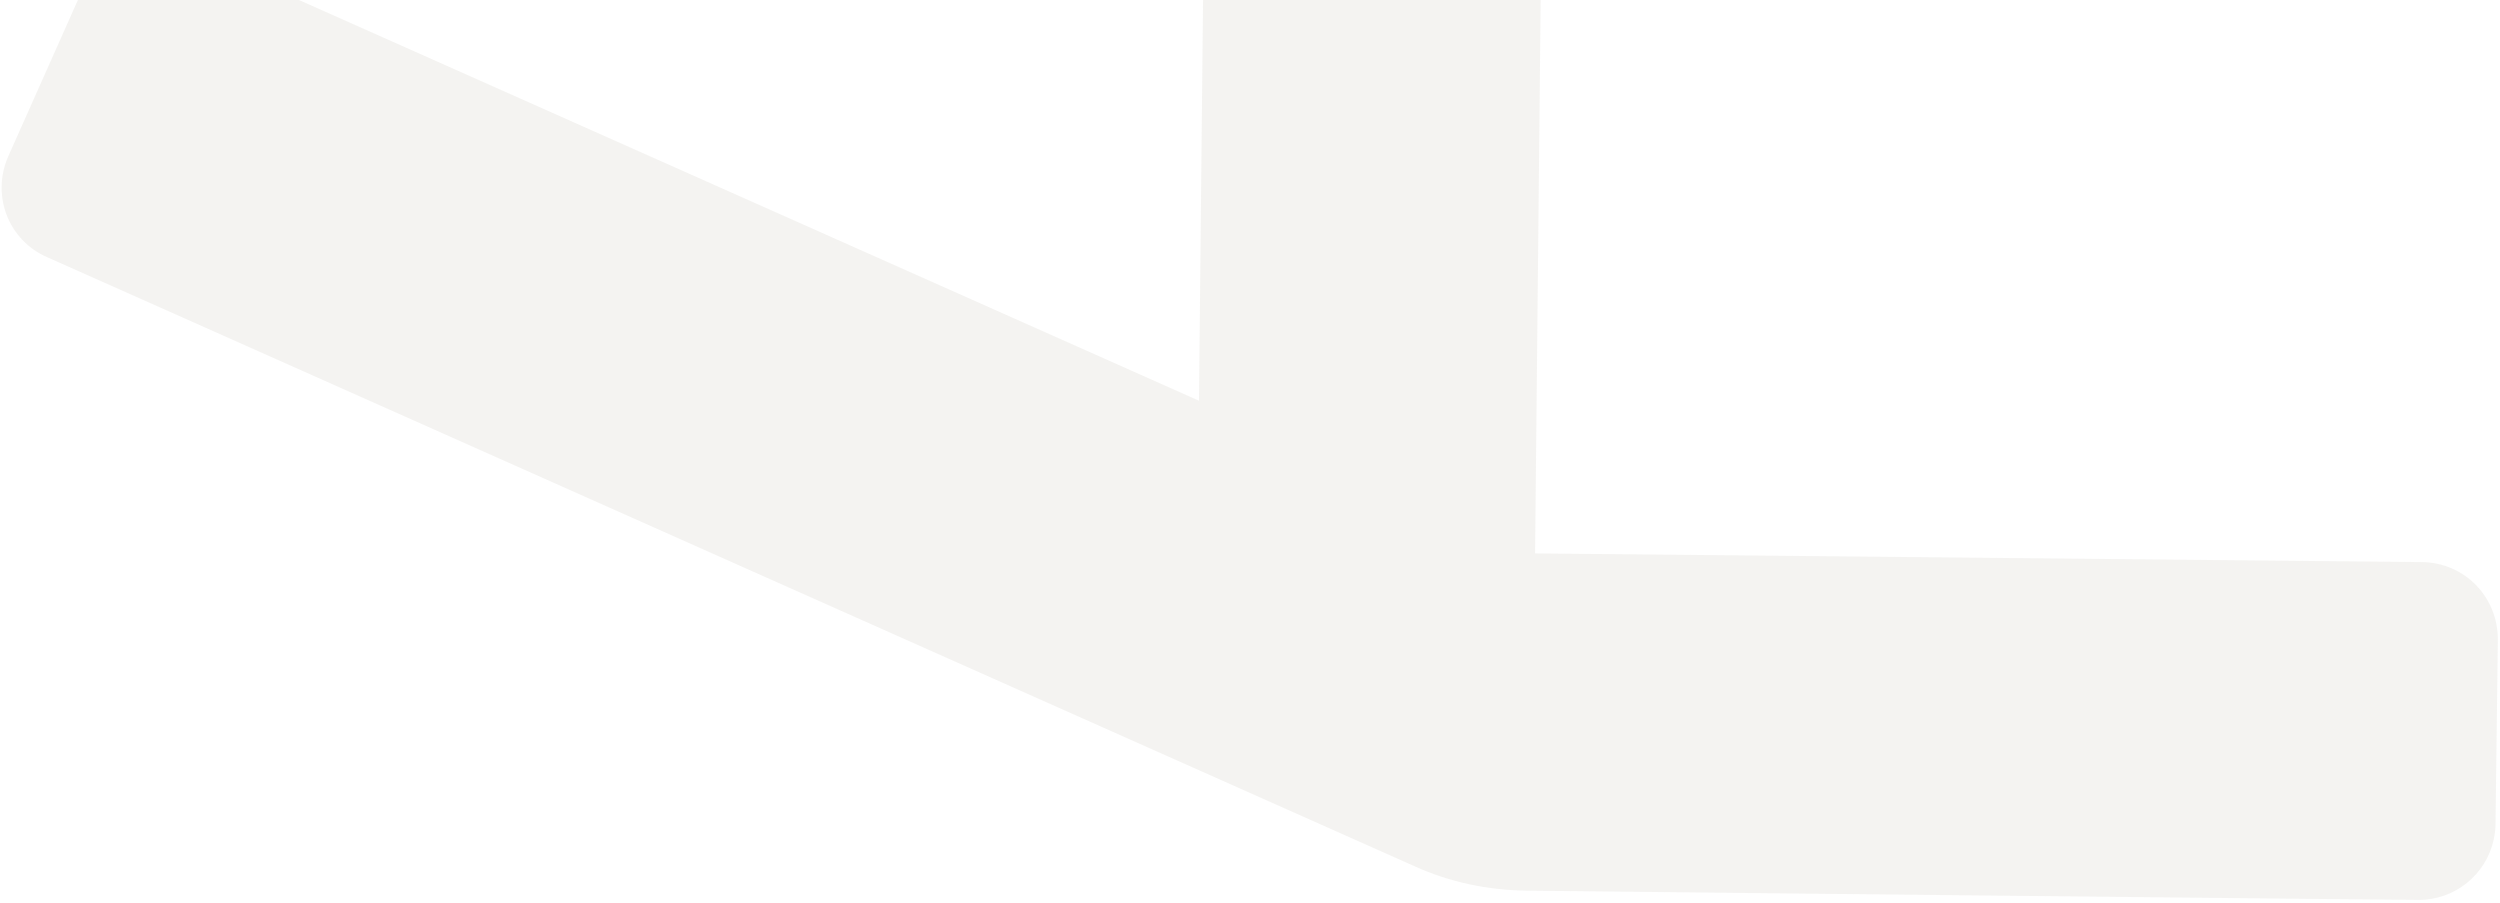 <svg width="659" height="238" viewBox="0 0 659 238" fill="none" xmlns="http://www.w3.org/2000/svg">
<path opacity="0.1" d="M407.396 -126.897L404.648 145.879L638.508 148.172C643.858 148.245 648.898 150.379 652.69 154.245C656.425 158.097 658.458 163.21 658.429 168.634L657.817 217.309C657.817 218.492 657.651 219.834 657.348 221.269C655.365 230.587 647.016 237.295 637.491 237.208C621.665 237.093 599.696 236.847 575.037 236.595L465.783 235.456C441.571 235.174 419.408 234.958 402.413 234.778C392.089 234.641 382.232 232.549 373.011 228.402C317.435 203.664 119.72 115.566 37.633 79.014L12.383 67.777C7.415 65.599 3.645 61.611 1.72 56.584C-0.148 51.564 0.018 46.111 2.181 41.207L21.987 -3.264C24.15 -8.168 28.145 -12.005 33.163 -13.873C38.13 -15.813 43.581 -15.647 48.549 -13.469L316.051 105.634L318.416 -127.777C318.437 -133.143 320.636 -138.227 324.487 -141.963C328.294 -145.771 333.406 -147.805 338.763 -147.791L387.496 -147.228C398.57 -147.062 407.496 -137.982 407.381 -126.897L407.396 -126.897Z" fill="#8C826E"/>
</svg>

